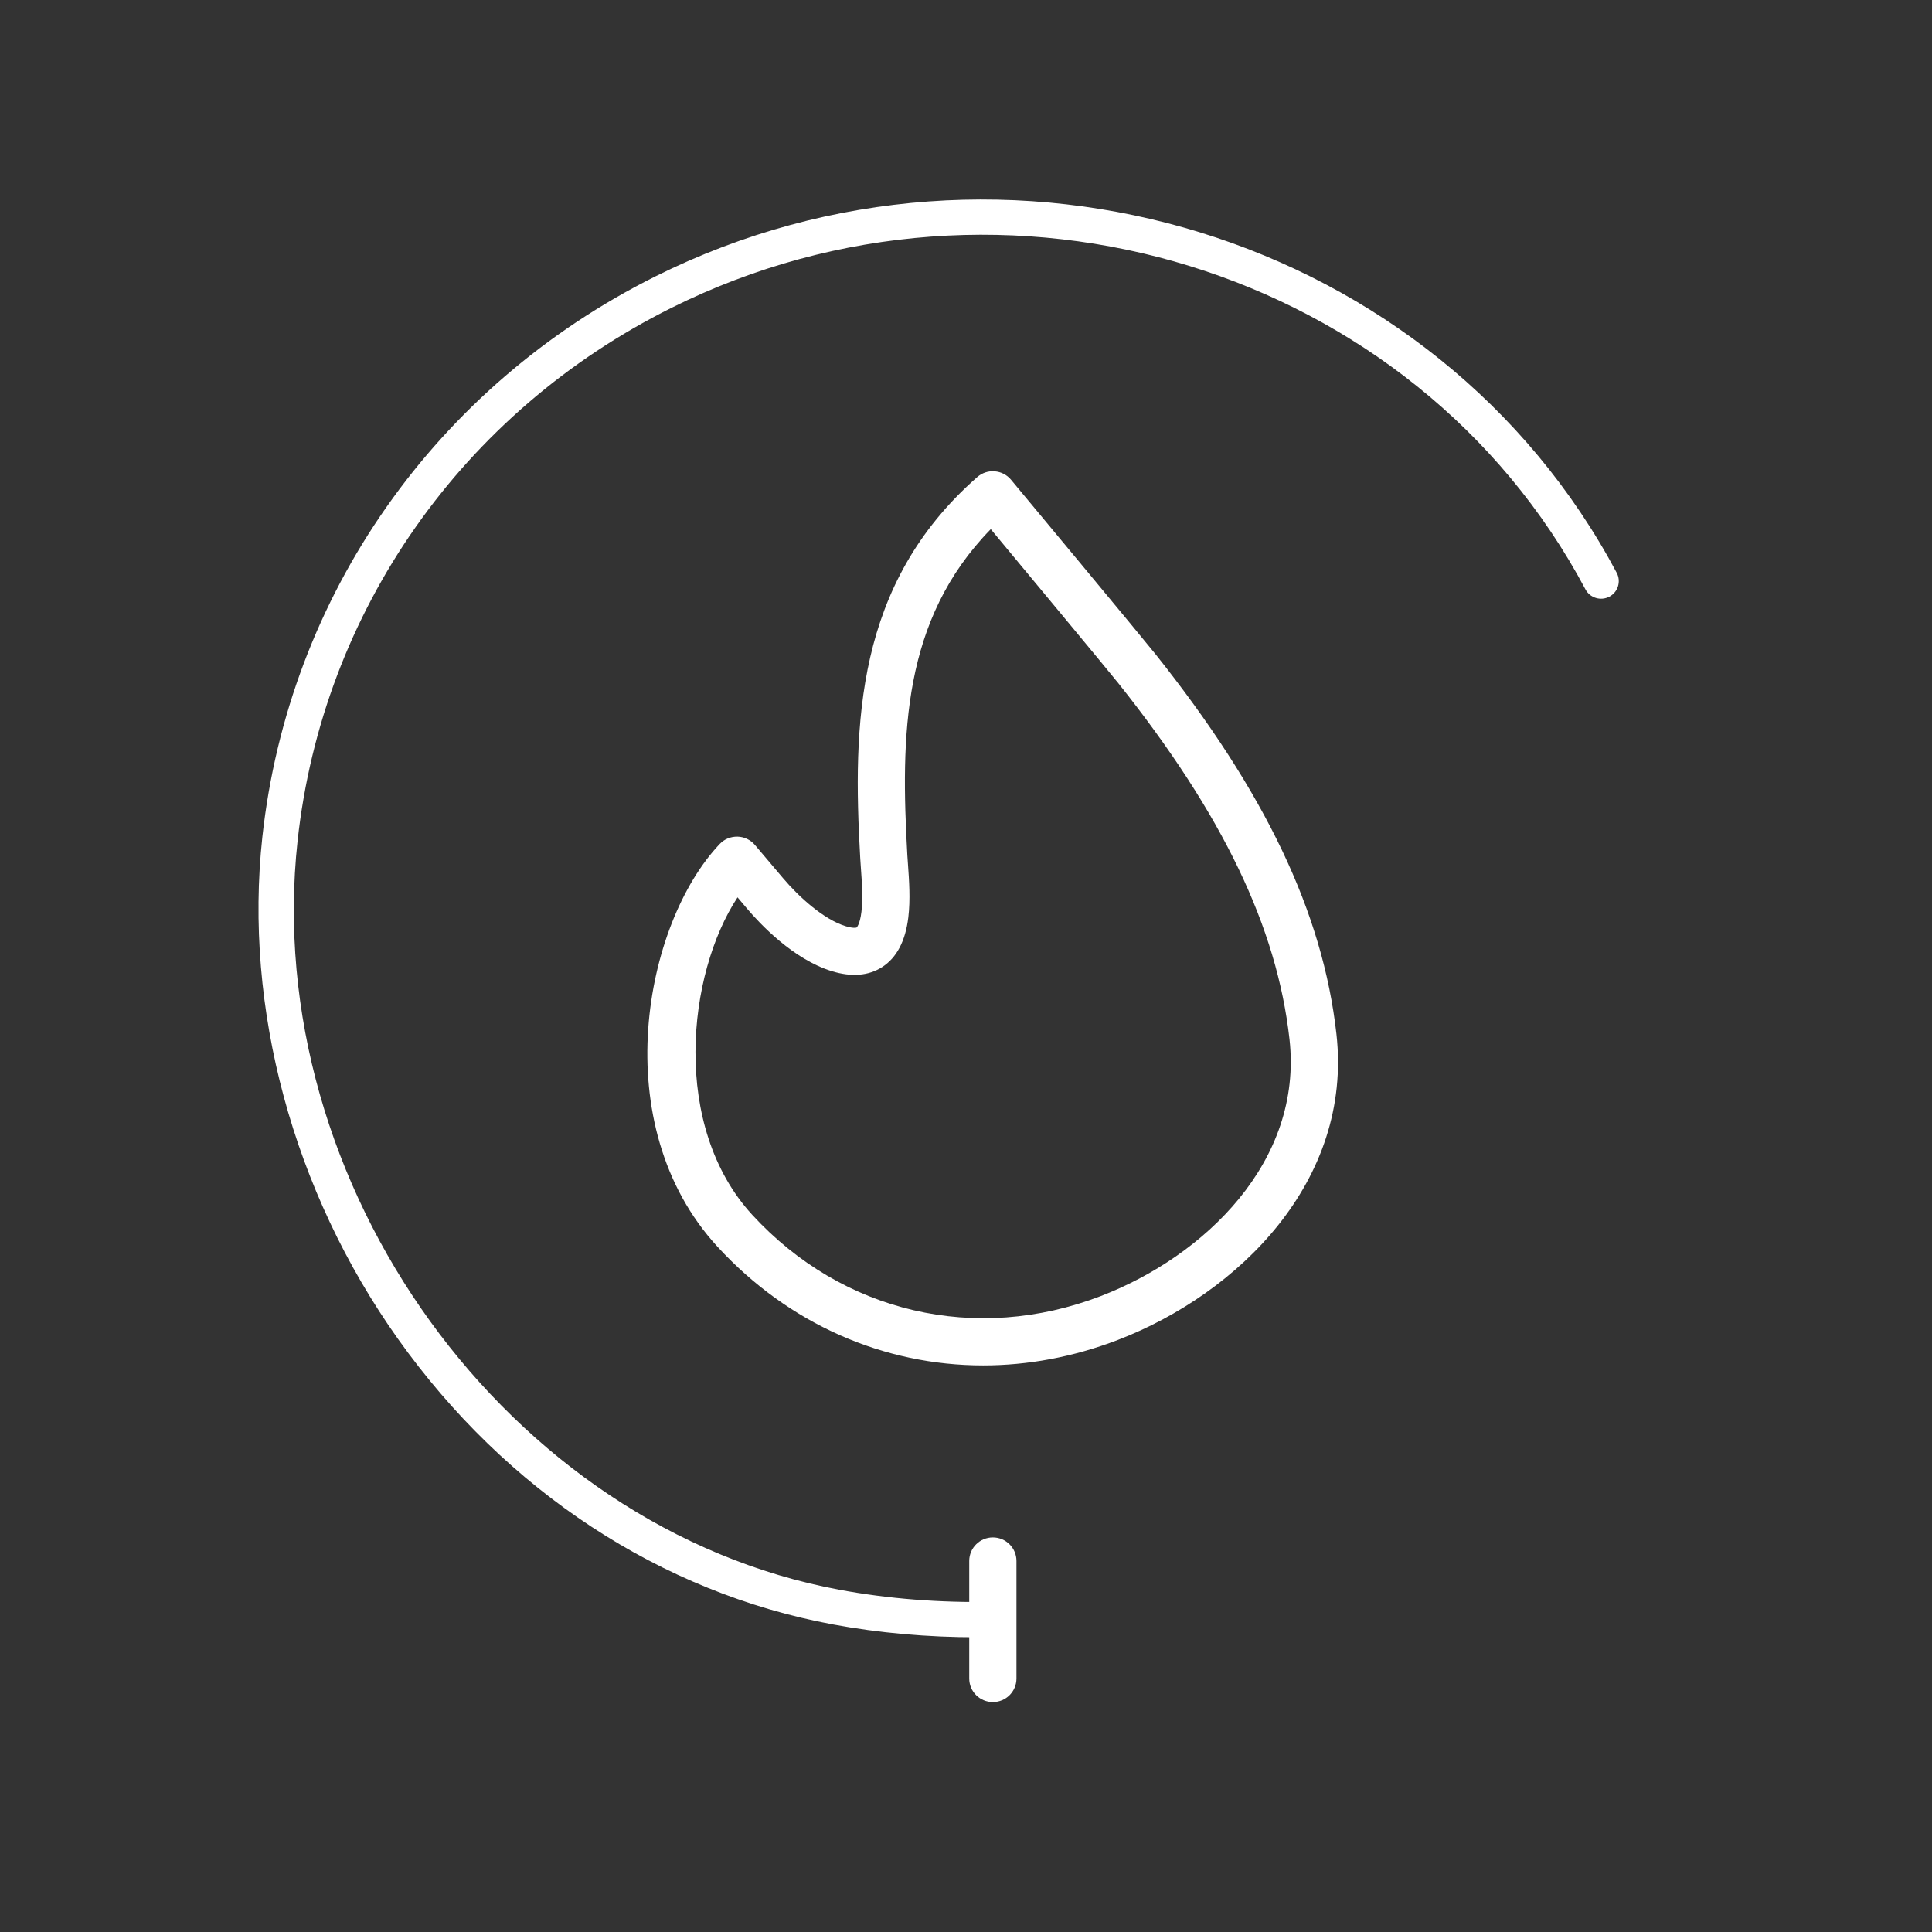 <?xml version="1.0" encoding="UTF-8" standalone="no"?>
<svg width="68px" height="68px" viewBox="0 0 68 68" version="1.1" xmlns="http://www.w3.org/2000/svg" xmlns:xlink="http://www.w3.org/1999/xlink">
    <rect x="0" y="0" width="68" height="68" fill="#333333" stroke="none"/>
    <!-- Generator: Sketch 46.2 (44496) - http://www.bohemiancoding.com/sketch -->
    <title>Icons/Features-Wht/CALORIES_WHT</title>
    <desc>Created with Sketch.</desc>
    <defs></defs>
    <g id="Icons-Source" stroke="none" stroke-width="1" fill="none" fill-rule="evenodd">
        <g id="Icons/Features-Wht/CALORIES_WHT" fill="#FFFFFF">
            <g id="Calories" transform="translate(9, 7)">
                <path d="M25.397,50.627 C23.642,50.627 21.938,50.475 20.323,50.176 C14.254,49.05 8.814,45.479 5.005,40.122 C1.316,34.932 -0.422,28.495 0.234,22.459 C1.161,13.956 6.338,6.578 14.084,2.72 C26.407,-3.415 41.578,1.269 47.903,13.161 C48.064,13.464 47.948,13.84 47.644,14 C47.34,14.16 46.962,14.046 46.802,13.742 C40.79,2.441 26.363,-2.005 14.641,3.831 C7.276,7.498 2.354,14.512 1.474,22.593 C0.154,34.72 8.89,46.792 20.551,48.955 C22.256,49.272 24.072,49.414 25.937,49.38 L25.949,49.38 C26.288,49.38 26.565,49.65 26.571,49.989 C26.578,50.332 26.304,50.615 25.959,50.621 C25.772,50.625 25.584,50.627 25.397,50.627" id="Fill-1"></path>
                <path d="M25.945,52.907 C25.486,52.907 25.114,52.536 25.114,52.079 L25.114,47.94 C25.114,47.483 25.486,47.112 25.945,47.112 C26.404,47.112 26.776,47.483 26.776,47.94 L26.776,52.079 C26.776,52.536 26.404,52.907 25.945,52.907" id="Fill-4"></path>
                <path d="M22.145,25.19 L22.149,25.19 L22.145,25.19 Z M16.959,24.584 C15.183,27.285 14.613,32.647 17.482,35.764 C20.653,39.21 25.352,40.304 29.743,38.618 C33.395,37.216 36.866,33.877 36.386,29.578 C35.946,25.634 34.031,21.652 30.361,17.046 C29.995,16.587 27.114,13.119 25.872,11.624 C22.755,14.815 22.697,18.877 22.936,23.107 C22.942,23.208 22.95,23.32 22.959,23.44 C22.997,23.981 23.046,24.655 22.97,25.288 L22.97,25.288 C22.87,26.118 22.562,26.706 22.053,27.035 C21.571,27.346 20.972,27.396 20.271,27.18 C18.912,26.762 17.738,25.504 17.296,24.983 L16.959,24.584 Z M25.602,41.058 C22.114,41.058 18.769,39.613 16.256,36.883 C12.296,32.578 13.679,25.499 16.333,22.705 C16.495,22.534 16.715,22.443 16.96,22.447 C17.197,22.453 17.419,22.56 17.572,22.741 L18.566,23.915 C19.124,24.574 19.994,25.362 20.761,25.598 C21.013,25.675 21.131,25.656 21.148,25.646 C21.149,25.646 21.265,25.55 21.32,25.091 C21.377,24.615 21.335,24.029 21.301,23.558 C21.291,23.429 21.283,23.309 21.277,23.2 C21.01,18.478 21.108,13.553 25.396,9.792 C25.564,9.645 25.782,9.569 26.01,9.589 C26.234,9.606 26.441,9.713 26.585,9.886 C26.773,10.111 31.186,15.418 31.663,16.016 C35.536,20.878 37.561,25.129 38.038,29.395 C38.616,34.57 34.588,38.532 30.341,40.163 C28.774,40.764 27.173,41.058 25.602,41.058 L25.602,41.058 Z" id="Fill-6"></path>
            </g>
        </g>
    </g>
</svg>